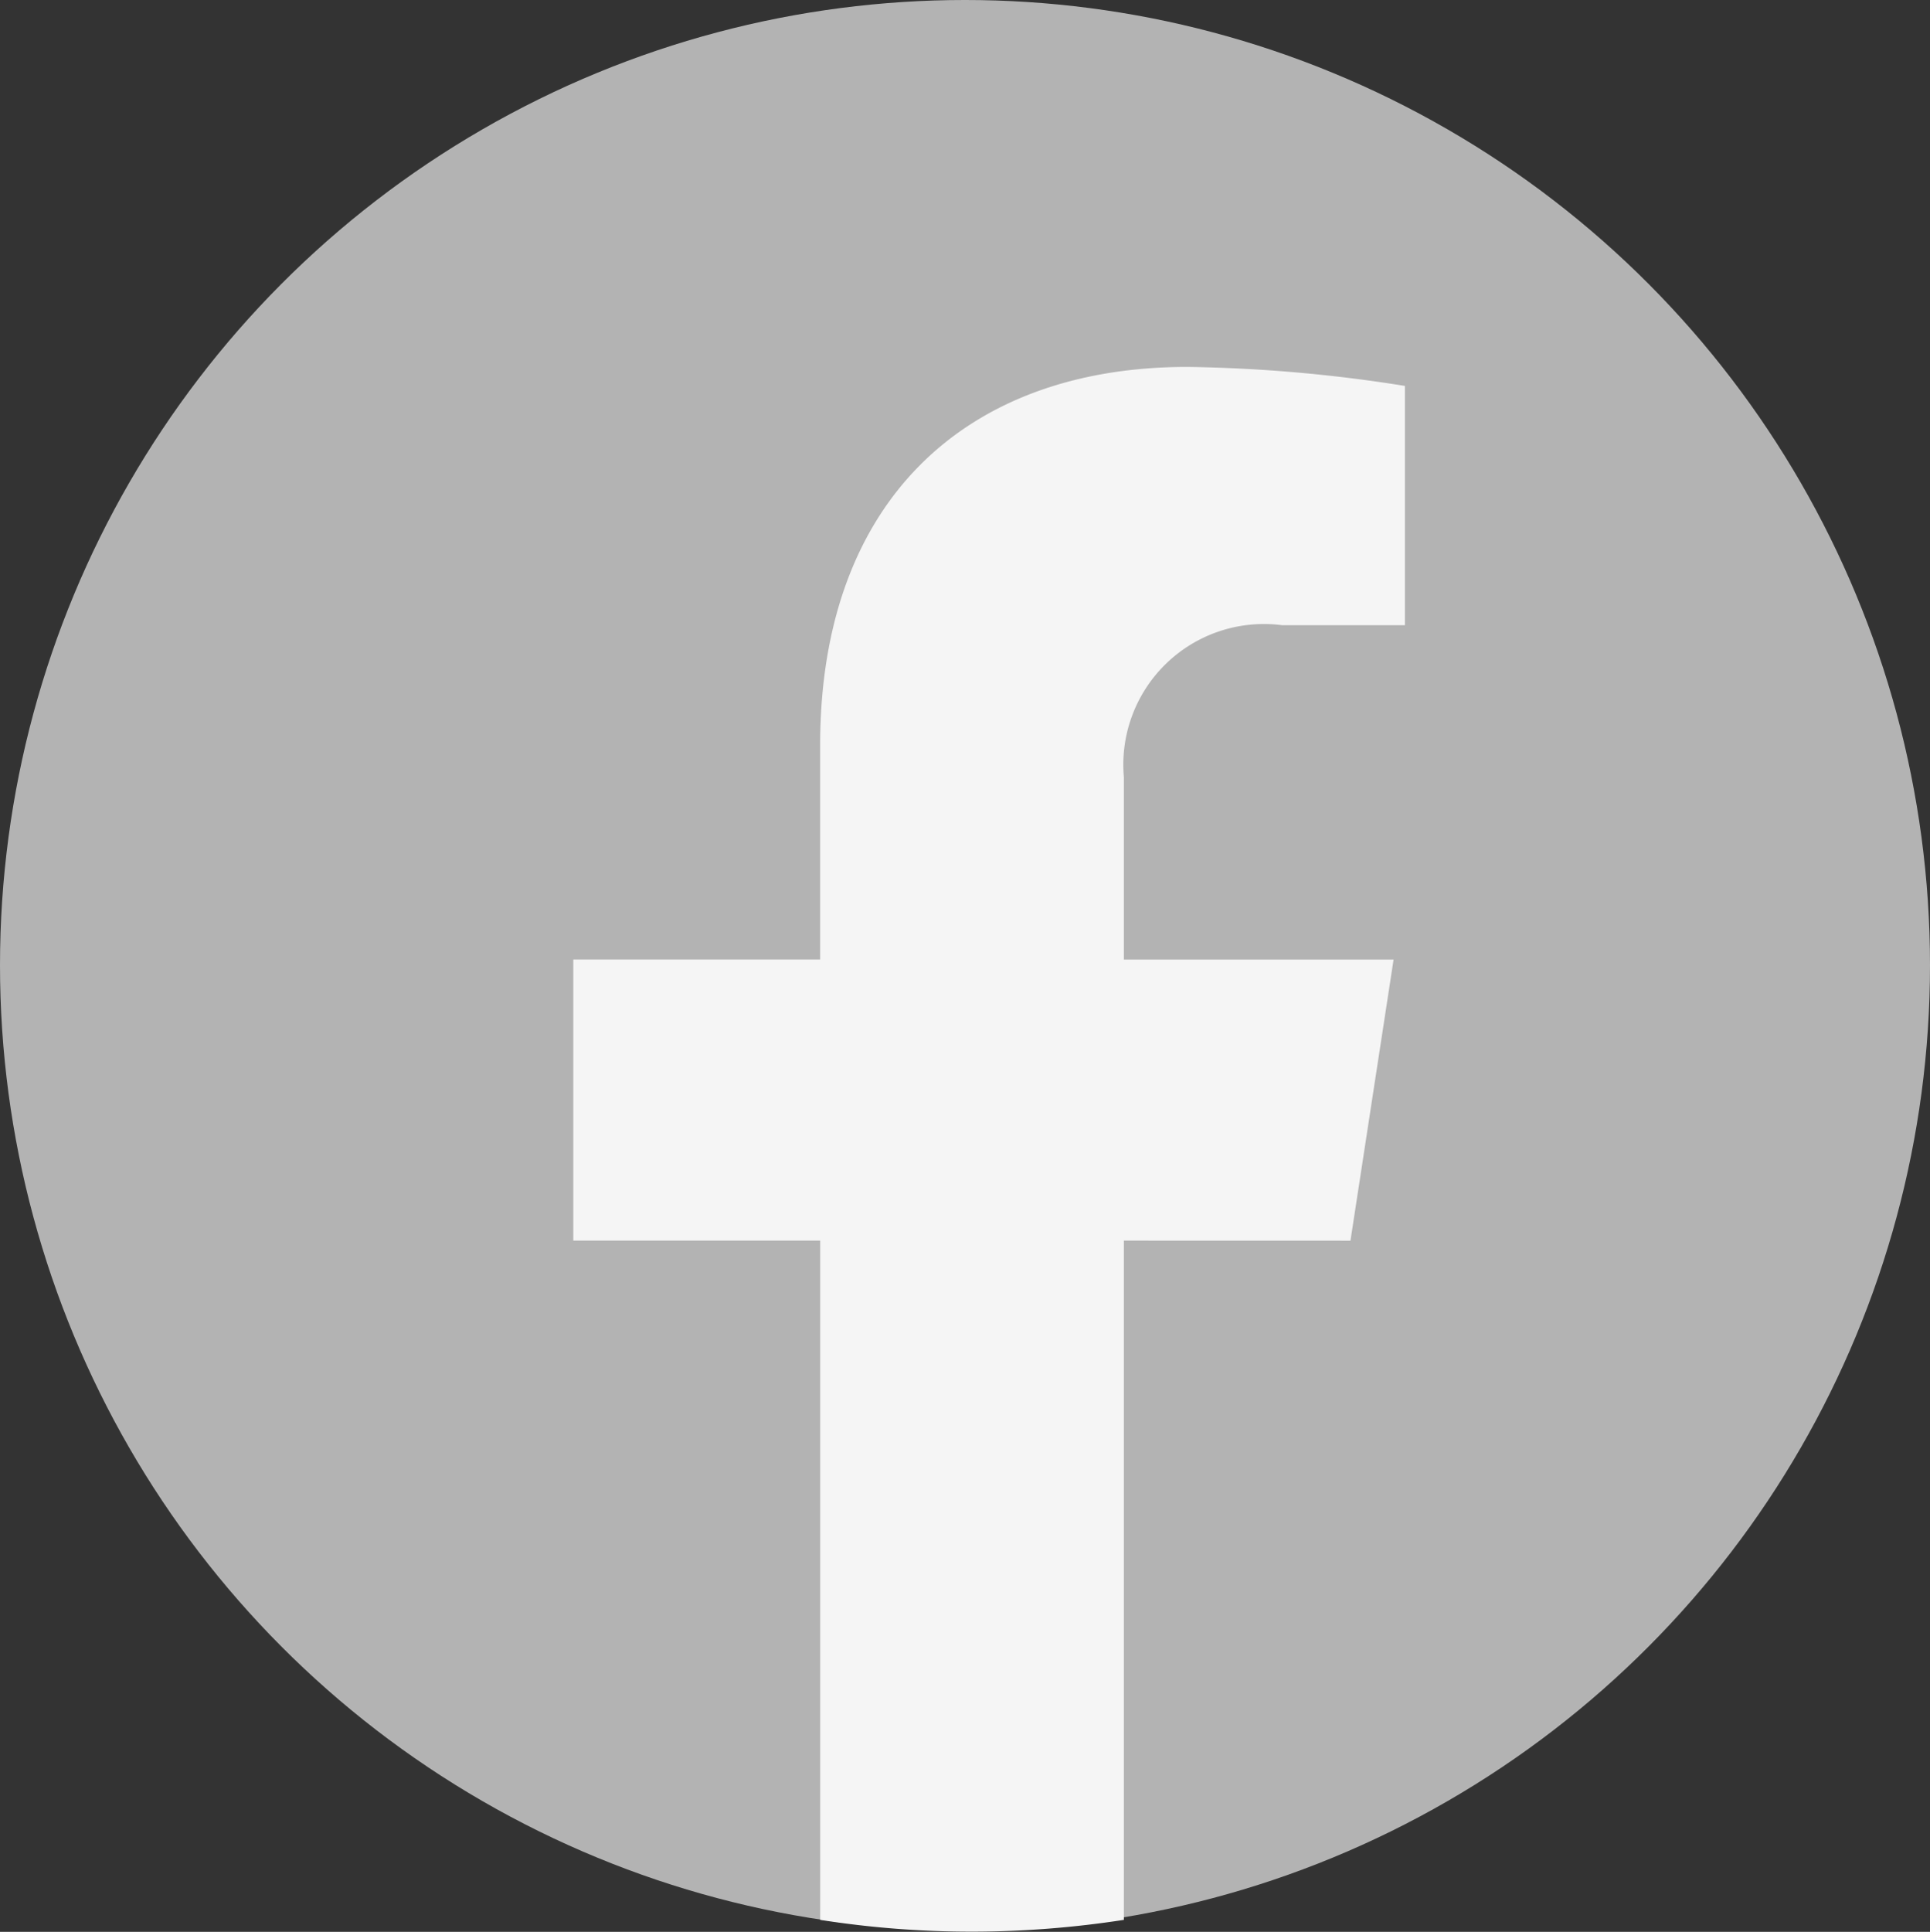 <svg id="Group_152" data-name="Group 152" xmlns="http://www.w3.org/2000/svg" width="30.978" height="31" viewBox="0 0 30.978 31">
  <rect x="0" y="0" width="30.978" height="31" fill="#333333" stroke="none"/>
  <circle id="Ellipse_3" data-name="Ellipse 3" cx="15.489" cy="15.489" r="15.489" fill="#b3b3b3"/>
  <path id="Path_453" data-name="Path 453" d="M4206.474,2792.021l.692-4.511h-4.329v-2.927a2.257,2.257,0,0,1,2.543-2.438h1.968v-3.84a23.971,23.971,0,0,0-3.493-.305c-3.563,0-5.893,2.159-5.893,6.071v3.438H4194v4.511h3.963v10.9a15.623,15.623,0,0,0,2.437.189,15.952,15.952,0,0,0,2.437-.189v-10.9Z" transform="translate(-4184.798 -2772.112)" fill="#f5f5f5"/>
</svg>
